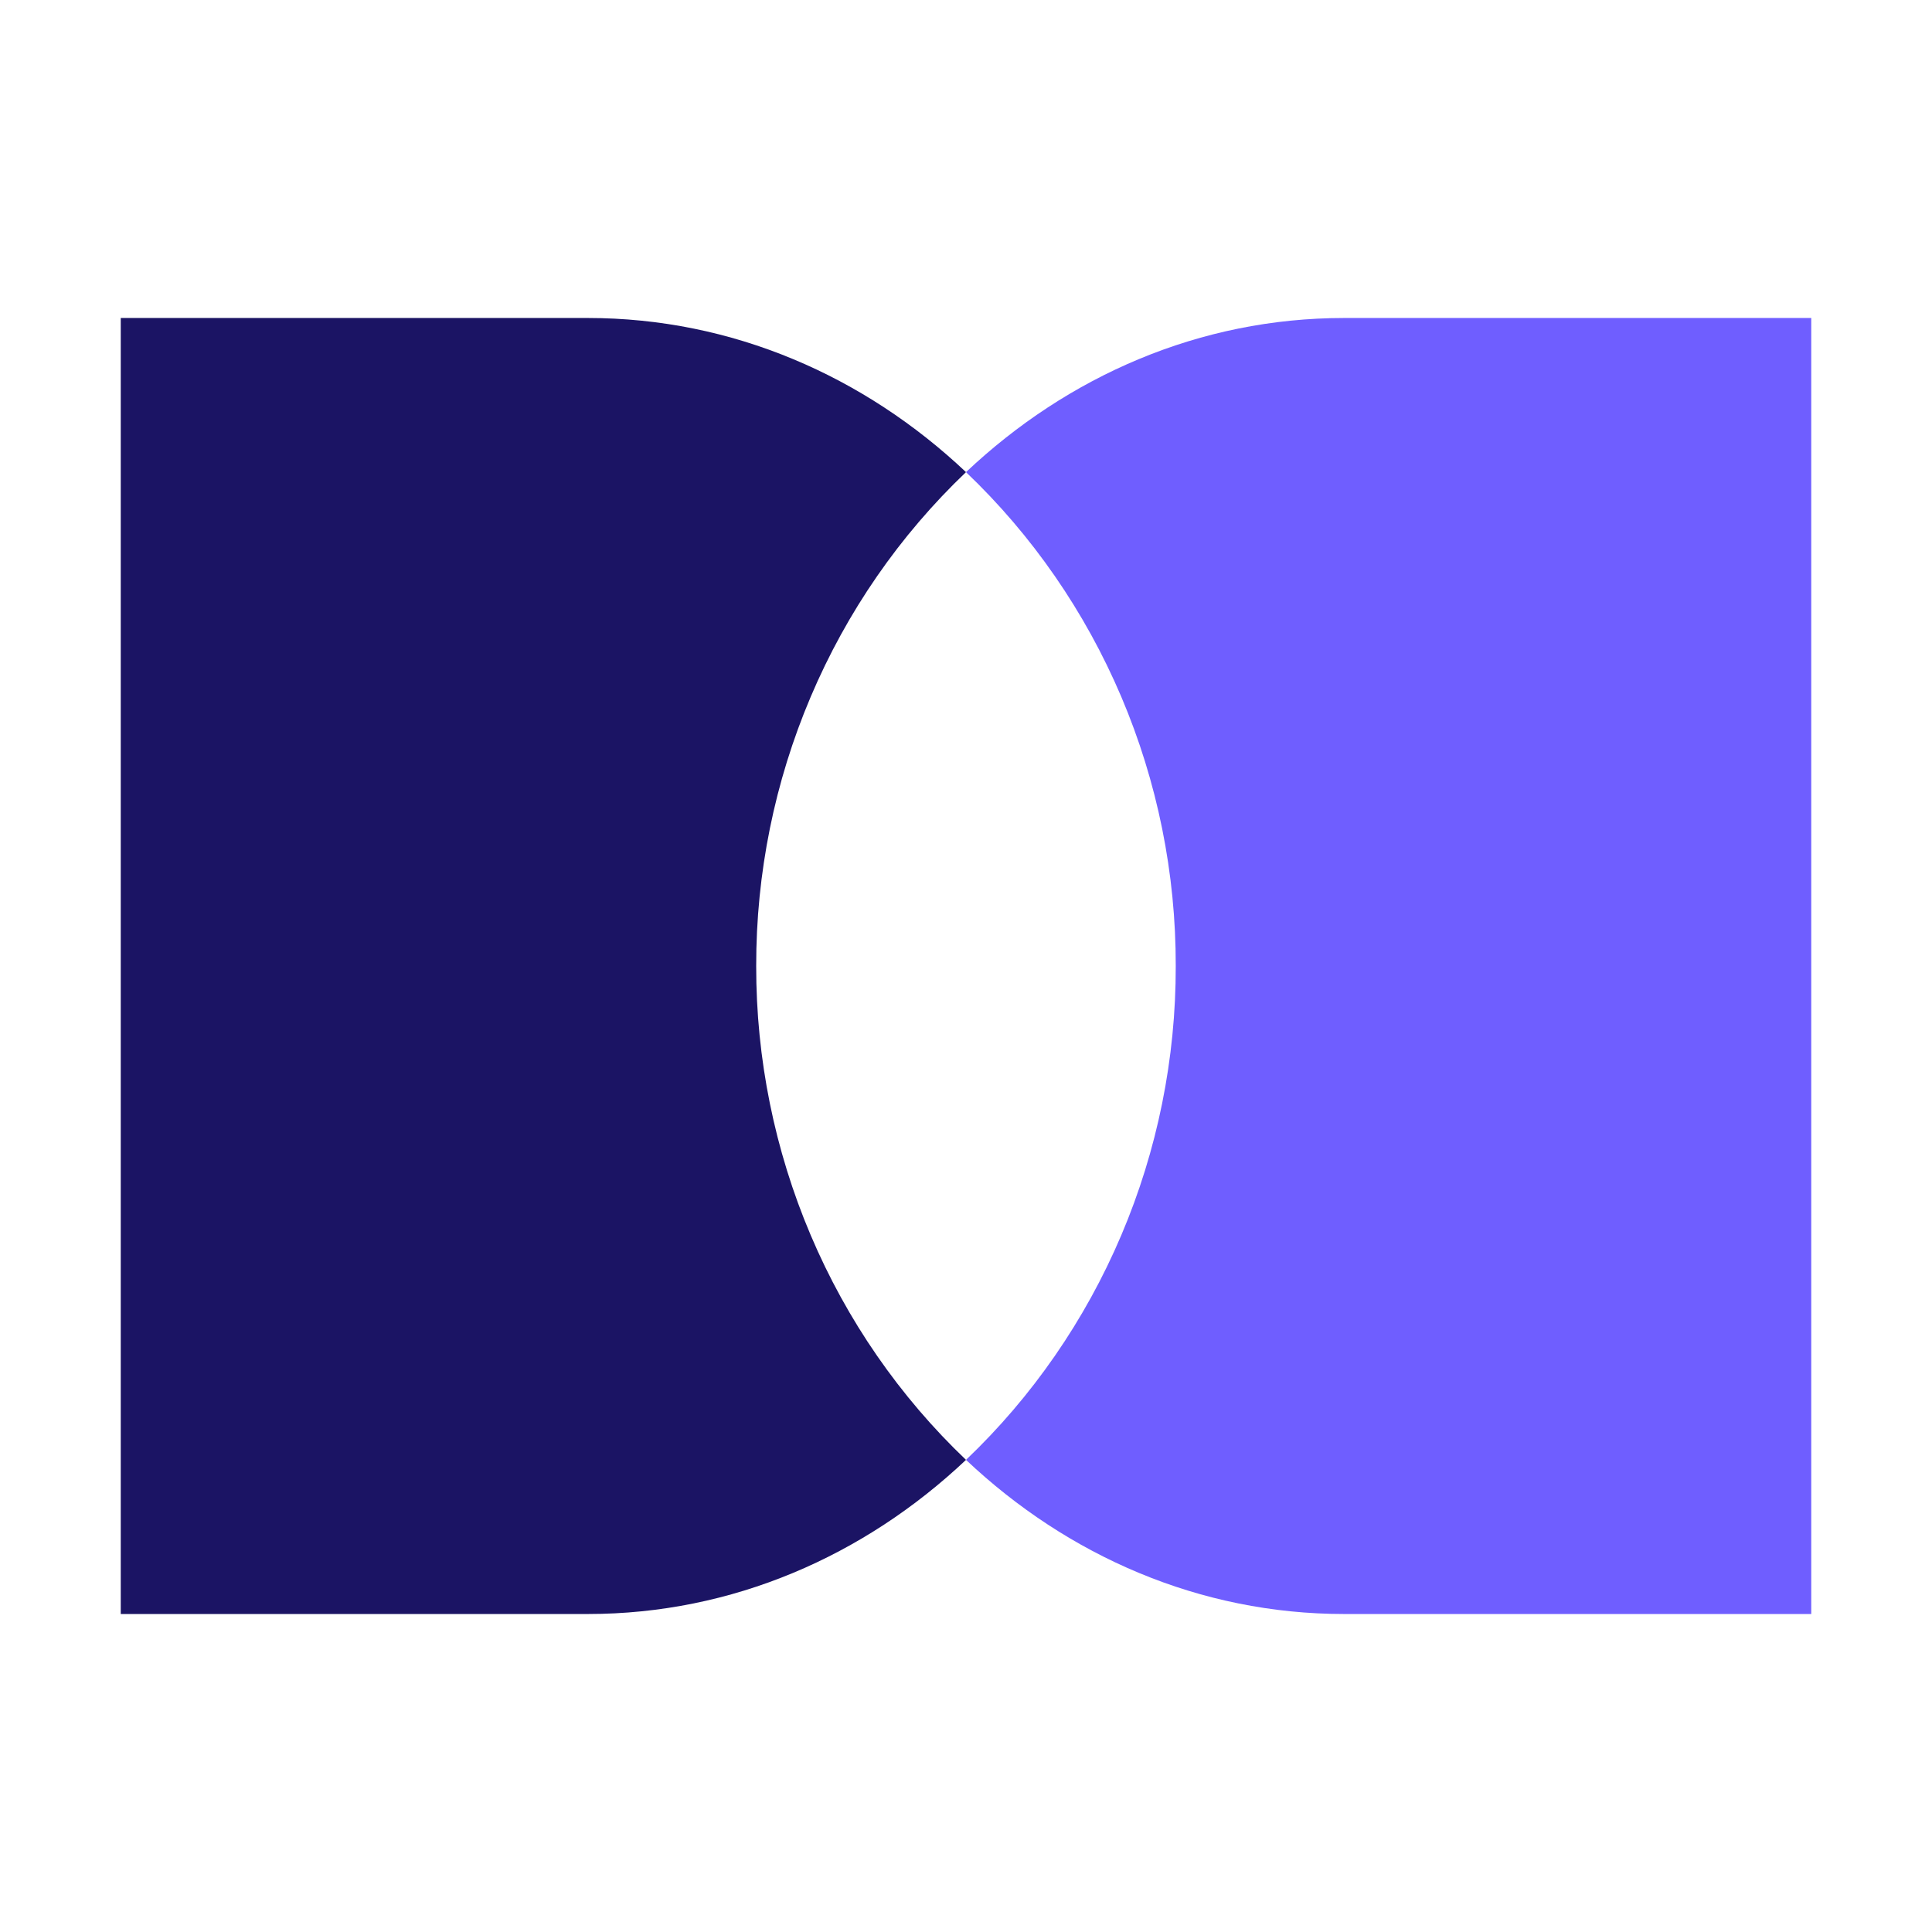 <?xml version="1.0" encoding="UTF-8"?> <svg xmlns="http://www.w3.org/2000/svg" width="32" height="32" viewBox="0 0 32 32" fill="none"><path d="M12.525 16C12.523 14.466 12.83 12.948 13.428 11.541C14.025 10.134 14.901 8.867 16 7.82C14.313 6.227 12.127 5.267 9.738 5.267H2V26.733H9.738C12.127 26.733 14.313 25.773 16 24.18C14.901 23.133 14.025 21.866 13.428 20.459C12.83 19.052 12.523 17.534 12.525 16Z" fill="#1B1464"></path><path d="M19.474 16C19.477 14.466 19.17 12.948 18.572 11.541C17.974 10.134 17.099 8.867 16 7.82C17.687 6.227 19.873 5.267 22.262 5.267H30V26.733H22.262C19.873 26.733 17.687 25.773 16 24.18C17.099 23.133 17.974 21.866 18.572 20.459C19.17 19.052 19.477 17.534 19.474 16Z" fill="#6F5EFF"></path></svg> 